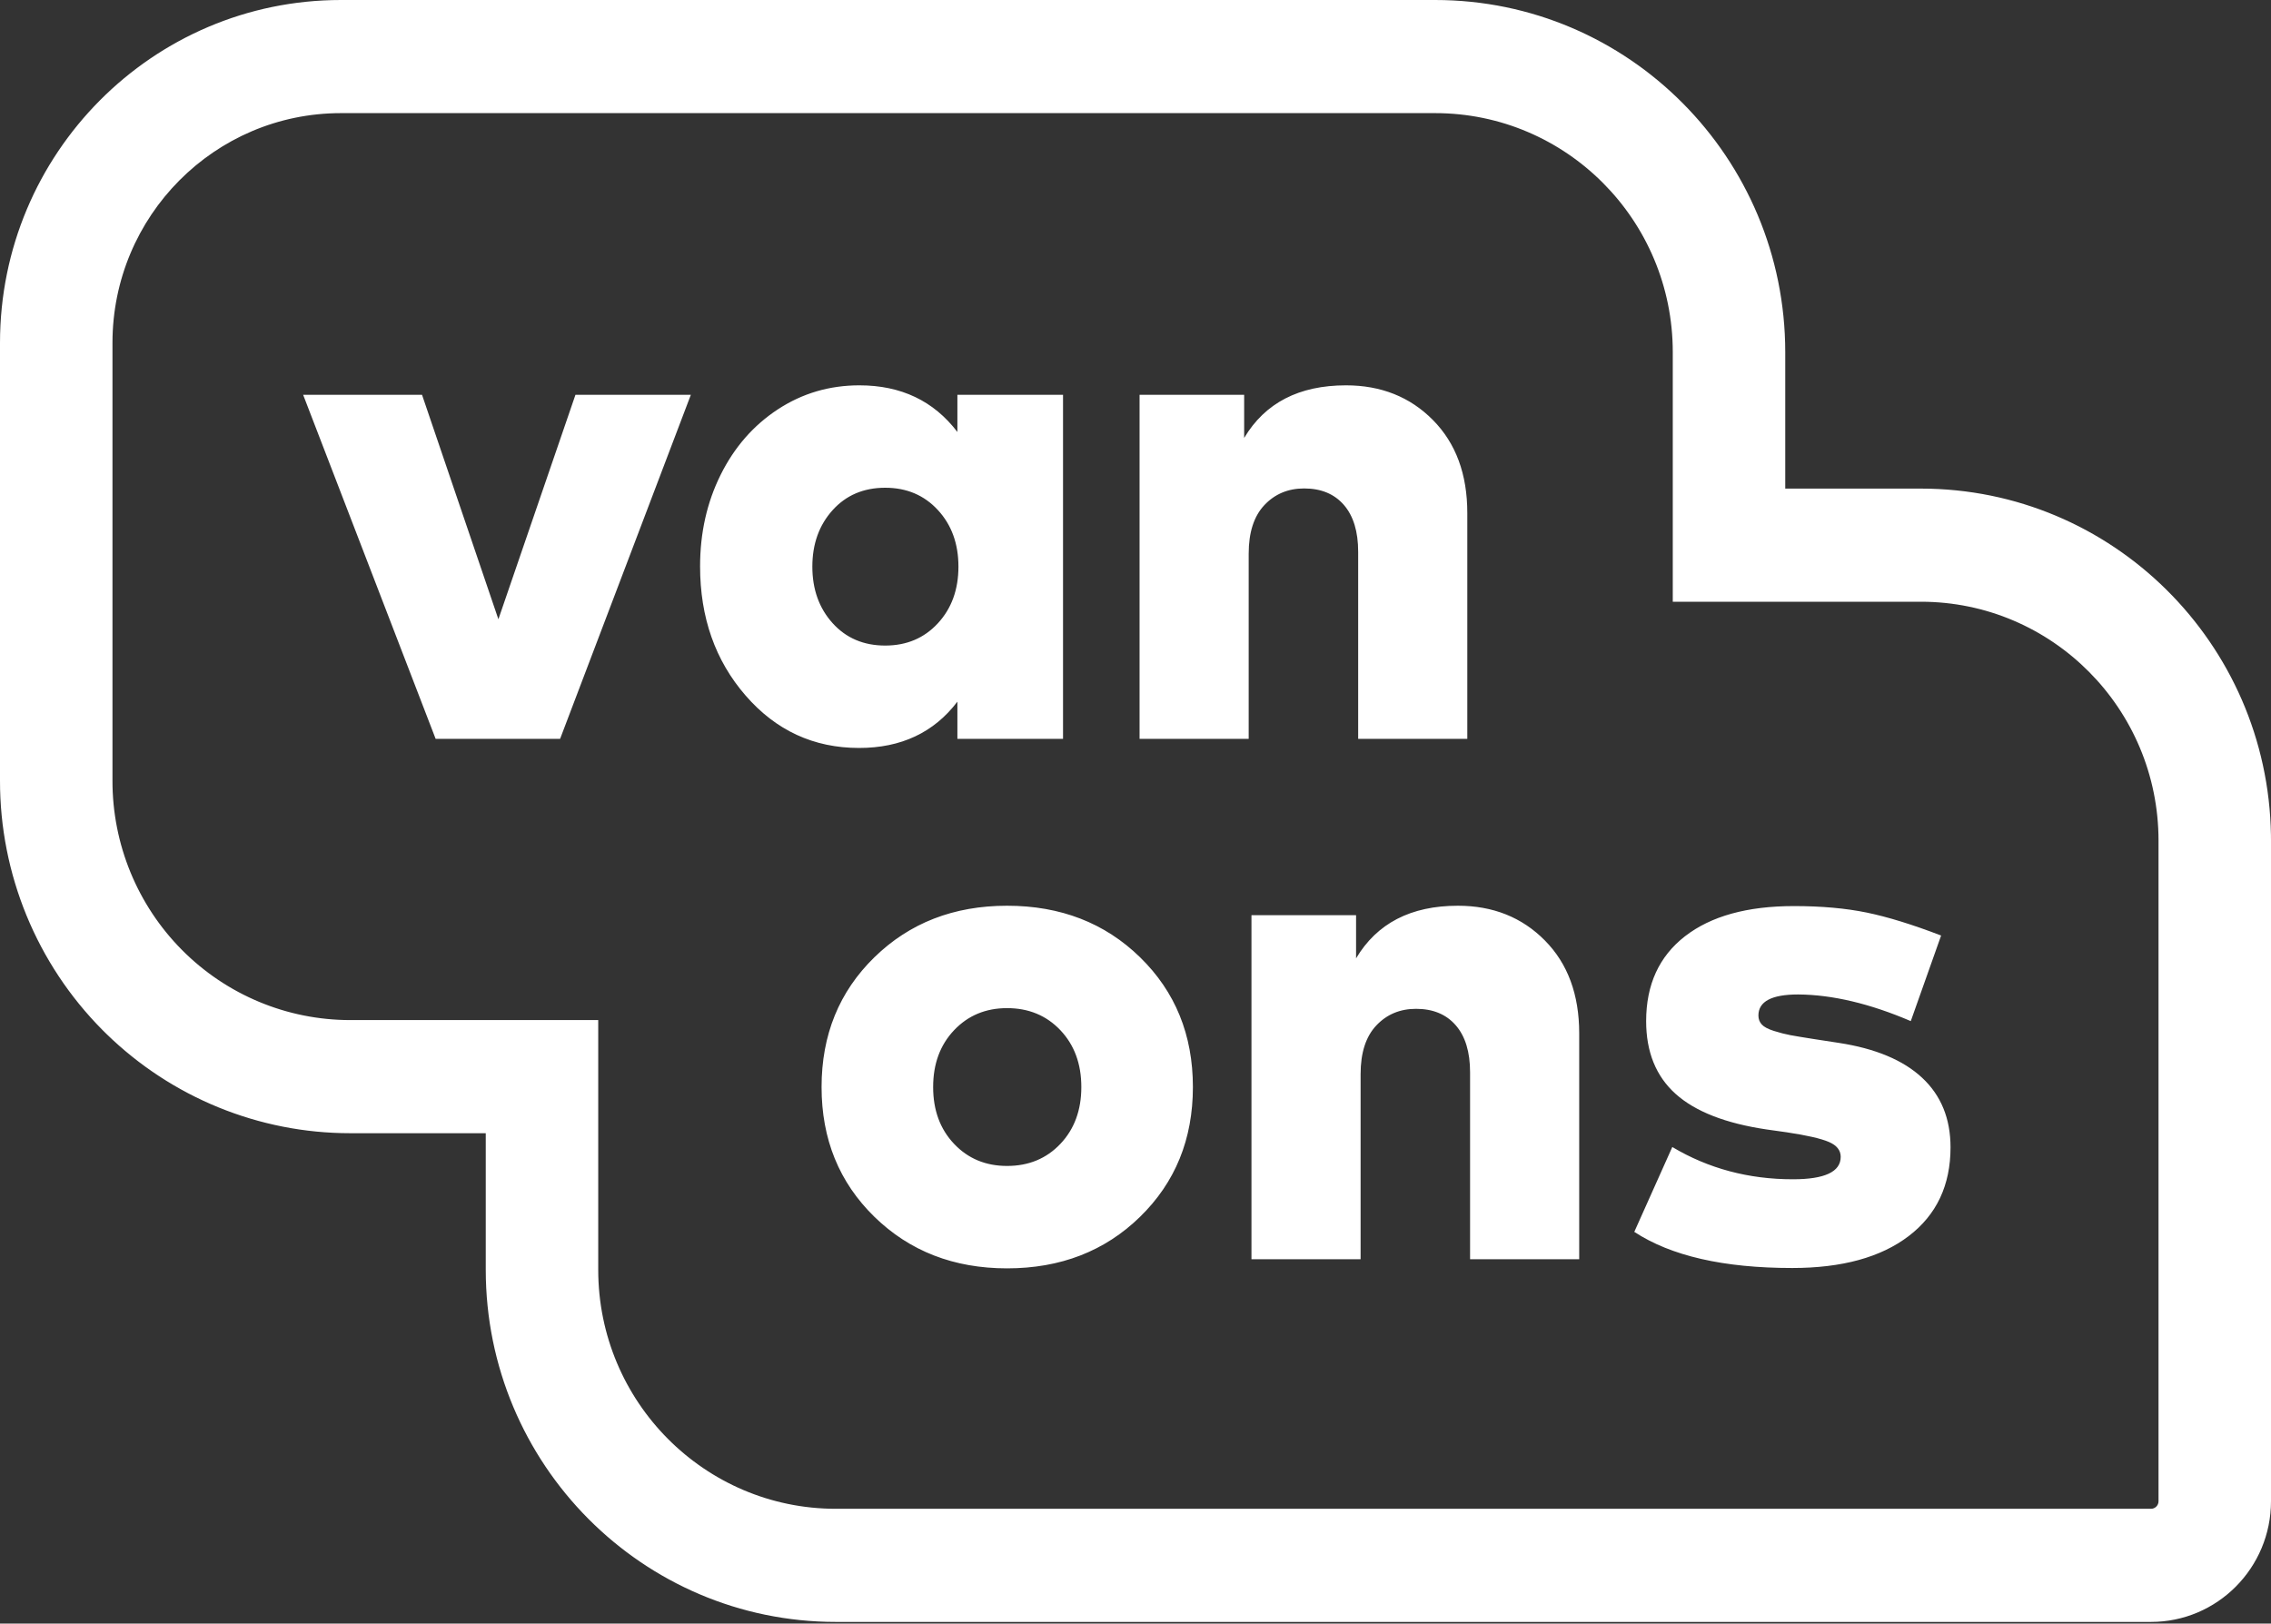 <svg width="200" height="143" viewBox="0 0 200 143" fill="none" xmlns="http://www.w3.org/2000/svg">
<rect x="0" y="0" width="200" height="143" fill="#333333" stroke="none"/>
<path fill-rule="evenodd" clip-rule="evenodd" d="M126.387 0H30.022C13.442 0 3.57322e-05 13.522 3.57322e-05 30.202V68.753C-0.012 76.981 3.231 84.882 9.014 90.71L9.371 91.063C15.119 96.669 22.815 99.812 30.834 99.812H42.779L42.779 111.839C42.779 128.969 56.584 142.857 73.613 142.857H189.431C195.268 142.857 200 138.097 200 132.225V74.054L199.996 73.541C199.724 56.647 186.025 43.035 169.166 43.035H157.221L157.221 31.019C157.221 13.888 143.416 0 126.387 0ZM126.387 9.964C137.945 9.964 147.316 19.391 147.316 31.019V53H169.166C180.725 53 190.095 62.426 190.095 74.054V132.225C190.095 132.594 189.798 132.893 189.431 132.893H73.613C62.055 132.893 52.684 123.466 52.684 111.839V89.847H30.834C25.278 89.847 19.95 87.625 16.024 83.669C12.098 79.714 9.896 74.35 9.905 68.761V30.202C9.905 19.025 18.912 9.964 30.022 9.964H126.387ZM88.689 79.776C84.001 79.776 80.107 81.289 77.005 84.316C73.904 87.343 72.353 91.153 72.353 95.745C72.353 100.338 73.905 104.147 77.005 107.174C80.107 110.201 84.001 111.715 88.689 111.715C93.396 111.715 97.302 110.201 100.402 107.174C103.504 104.147 105.055 100.338 105.055 95.745C105.055 91.153 103.504 87.343 100.402 84.316C97.301 81.289 93.396 79.776 88.689 79.776ZM157.99 79.806C153.876 79.806 150.678 80.692 148.395 82.463C146.112 84.234 144.971 86.726 144.971 89.938C144.971 92.656 145.836 94.793 147.565 96.347C149.296 97.903 151.972 98.948 155.595 99.483L157.346 99.73C159.126 99.998 160.365 100.281 161.061 100.58C161.757 100.878 162.105 101.315 162.105 101.892C162.105 103.21 160.702 103.869 157.898 103.869C153.989 103.869 150.447 102.922 147.274 101.027L143.927 108.502C147.161 110.624 151.798 111.684 157.837 111.684C162.218 111.684 165.636 110.746 168.092 108.873C170.549 106.999 171.777 104.394 171.777 101.058C171.777 98.525 170.943 96.481 169.274 94.926C167.606 93.372 165.155 92.347 161.921 91.853L159.71 91.513C158.789 91.369 158.108 91.256 157.668 91.174C157.228 91.092 156.747 90.967 156.224 90.803C155.702 90.639 155.345 90.448 155.15 90.231C154.955 90.015 154.858 89.753 154.858 89.444C154.858 88.208 156.025 87.591 158.359 87.591C161.368 87.612 164.674 88.394 168.277 89.938L170.948 82.401C168.43 81.434 166.244 80.759 164.392 80.377C162.54 79.997 160.406 79.806 157.99 79.806ZM128.39 79.776C124.255 79.776 121.267 81.32 119.425 84.409V80.61H110.213V110.912H119.824V94.602C119.824 92.728 120.284 91.302 121.205 90.324C122.127 89.345 123.293 88.857 124.706 88.857C126.201 88.857 127.367 89.341 128.206 90.309C129.045 91.276 129.465 92.656 129.465 94.448V110.912H139.076V91.019C139.076 87.6 138.068 84.872 136.051 82.834C134.035 80.795 131.481 79.776 128.39 79.776ZM88.689 88.795C90.592 88.795 92.158 89.444 93.386 90.741C94.615 92.039 95.229 93.707 95.229 95.745C95.229 97.784 94.615 99.452 93.386 100.749C92.158 102.047 90.592 102.695 88.689 102.695C86.805 102.695 85.25 102.047 84.022 100.749C82.793 99.452 82.179 97.784 82.179 95.745C82.179 93.707 82.793 92.039 84.022 90.741C85.25 89.444 86.806 88.795 88.689 88.795ZM75.686 33.94C73.046 33.94 70.651 34.646 68.501 36.057C66.352 37.467 64.674 39.387 63.466 41.817C62.258 44.247 61.654 46.934 61.654 49.879C61.654 54.389 62.989 58.182 65.662 61.261C68.333 64.34 71.664 65.879 75.656 65.879C79.361 65.879 82.248 64.52 84.315 61.802V65.076H93.618V34.774H84.315V38.048C82.227 35.309 79.351 33.94 75.686 33.94ZM37.167 34.774H26.697L38.365 65.076H49.327L60.841 34.774H50.678L43.892 54.543L37.167 34.774ZM118.535 33.94C114.4 33.94 111.411 35.485 109.569 38.574V34.774H100.358V65.076H109.968V48.767C109.968 46.893 110.429 45.467 111.35 44.488C112.271 43.51 113.438 43.022 114.85 43.022C116.345 43.022 117.512 43.506 118.351 44.473C119.19 45.441 119.61 46.821 119.61 48.612V65.076H129.221V45.184C129.221 41.765 128.212 39.037 126.197 36.998C124.18 34.959 121.625 33.94 118.535 33.94ZM77.959 42.96C79.842 42.96 81.387 43.613 82.595 44.922C83.803 46.229 84.407 47.892 84.407 49.91C84.407 51.928 83.803 53.591 82.595 54.899C81.388 56.206 79.842 56.86 77.959 56.86C76.055 56.86 74.51 56.201 73.322 54.883C72.136 53.565 71.541 51.908 71.541 49.91C71.541 47.912 72.135 46.255 73.322 44.937C74.51 43.618 76.055 42.96 77.959 42.96Z" fill="white"/>
</svg>
